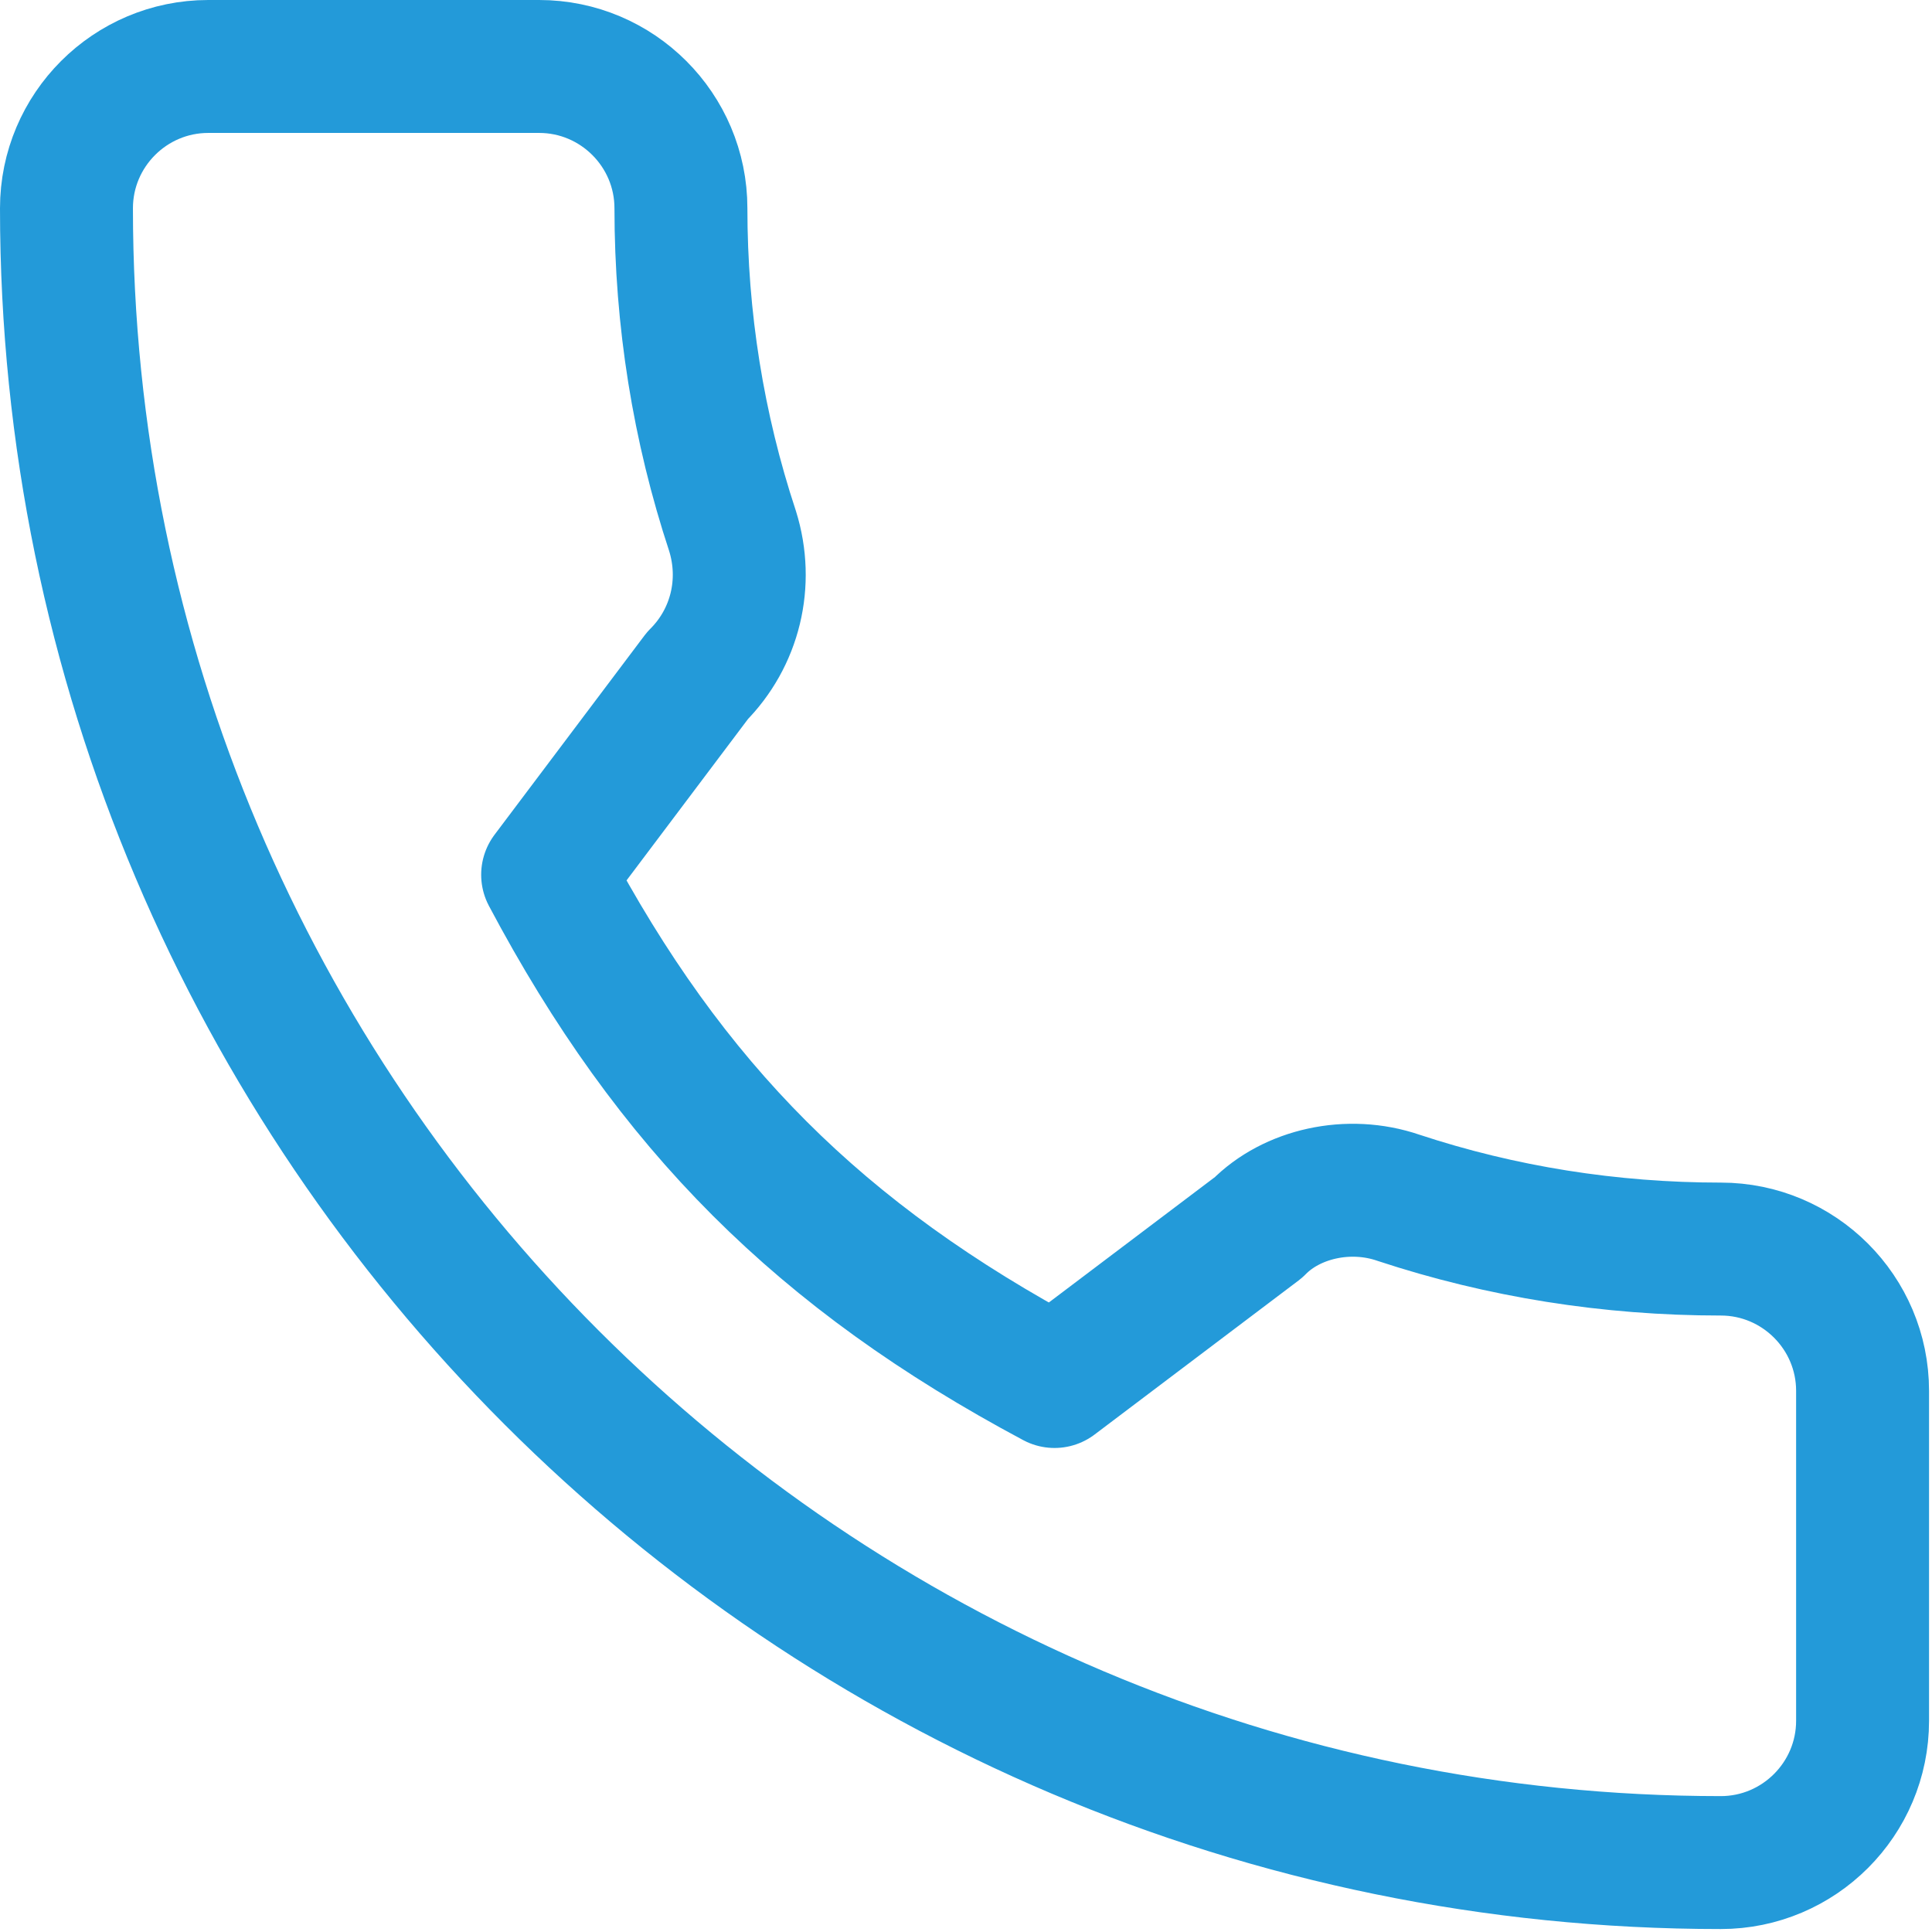<?xml version="1.0" encoding="UTF-8"?> <svg xmlns="http://www.w3.org/2000/svg" width="436" height="436" viewBox="0 0 436 436" fill="none"> <path d="M388.333 281.88C363.33 281.88 338.84 277.976 315.629 270.317C304.301 266.413 291.437 269.421 283.992 277.016L237.976 311.768C185.176 283.587 151.384 249.816 123.587 197.4L157.4 152.472C165.912 143.96 168.963 131.501 165.315 119.832C157.592 96.472 153.667 71.96 153.667 47C153.667 29.357 139.31 15 121.667 15H47C29.357 15 15 29.357 15 47C15 252.845 182.488 420.333 388.333 420.333C405.976 420.333 420.333 405.976 420.333 388.333V313.88C420.333 296.237 405.976 281.88 388.333 281.88Z" stroke="#239AD9" stroke-width="30" stroke-linecap="round" stroke-linejoin="round"></path> </svg> 